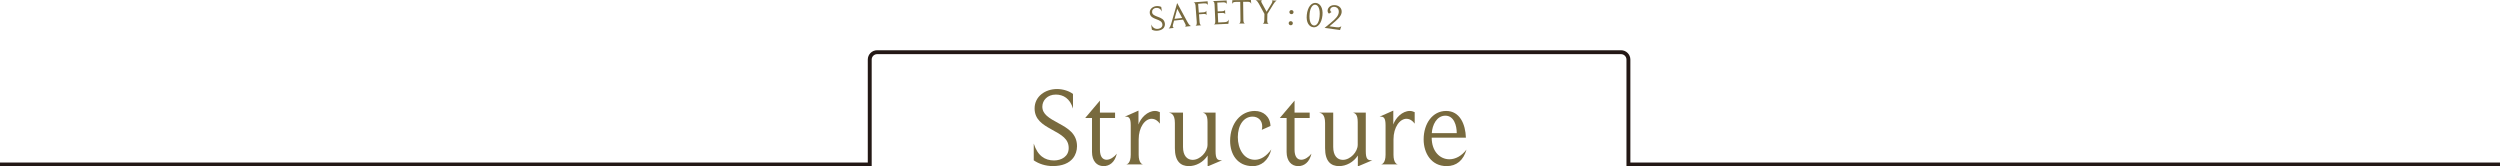 <?xml version="1.0" encoding="UTF-8"?>
<svg id="_レイヤー_2" data-name="レイヤー 2" xmlns="http://www.w3.org/2000/svg" width="639.47" height="42.57" viewBox="0 0 639.47 42.57">
  <defs>
    <style>
      .cls-1 {
        fill: none;
        stroke: #231815;
        stroke-miterlimit: 10;
      }

      .cls-2 {
        fill: #786a3e;
      }
    </style>
  </defs>
  <g id="txt">
    <g>
      <path class="cls-2" d="M274.45,40.48c-1.02,1.27-2.74,2-5.17,2-1.86,0-3.58-.59-4.86-1.47v-4.29c.99,3.13,2.85,4.32,5.19,4.32,1.89,0,3.75-1.02,3.75-3.16,0-2.34-1.72-3.33-4.49-4.83-2.15-1.19-4.23-2.48-4.23-5.31,0-3.08,2.71-4.97,5.76-4.97,1.58,0,3.19.57,4.06,1.27v3.73c-.76-2.57-2.46-3.58-4.4-3.58-2.15,0-3.44,1.5-3.44,3.08,0,1.92,1.64,2.91,4.21,4.29,2.29,1.24,4.66,2.63,4.66,5.84,0,1.1-.34,2.2-1.04,3.08Z"/>
      <path class="cls-2" d="M282.26,42.49c-1.72,0-2.94-1.33-2.94-3.61v-8.69h-1.75l3.78-4.46v3.08h3.87v1.38h-3.87v8.1c0,1.83.73,2.57,1.72,2.57.88,0,1.89-.65,2.6-1.55-.51,2.23-1.89,3.19-3.42,3.19Z"/>
      <path class="cls-2" d="M294.59,30.38c-1.72,0-3.33,2.15-3.33,5.28v3.92c0,2.14.9,2.46,1.13,2.48h-4.32c.2-.03,1.16-.28,1.16-2.48v-7.54c0-1.89-.48-2.2-1.24-2.2h-.28l3.5-1.55v3.56c.56-1.67,2.29-3.47,4.23-3.47.42,0,.82.11,1.24.31v2.94c-.48-.71-1.24-1.24-2.09-1.24Z"/>
      <path class="cls-2" d="M308.9,42.57v-2.79c-1.1,1.72-2.99,2.71-4.8,2.71-2.09,0-3.58-1.21-3.58-4.57v-6.46c0-2.26-.96-2.51-1.5-2.65h3.58v8.78c0,2.26,1.07,3.3,2.46,3.3,1.92,0,3.81-2.03,3.81-3.87v-5.79c0-1.98-.65-2.23-1.19-2.43h3.25v9.88c0,1.98.48,2.31,1.41,2.31h.28l-3.73,1.58Z"/>
      <path class="cls-2" d="M320.38,42.49c-3.84,0-5.73-2.99-5.73-6.46,0-4.52,2.77-7.65,6.32-7.65,2.17,0,3.9,1.41,4.01,3.84l-2.23.99c.08-.25.11-.59.11-.9,0-1.55-1.1-2.48-2.46-2.48-2.26,0-3.78,2.17-3.78,5.25,0,2.91,1.47,5.79,4.38,5.79,1.47,0,2.94-.9,4.18-2.65-.71,2.88-2.65,4.29-4.8,4.29Z"/>
      <path class="cls-2" d="M332.04,42.49c-1.72,0-2.94-1.33-2.94-3.61v-8.69h-1.75l3.78-4.46v3.08h3.87v1.38h-3.87v8.1c0,1.83.73,2.57,1.72,2.57.88,0,1.89-.65,2.6-1.55-.51,2.23-1.89,3.19-3.42,3.19Z"/>
      <path class="cls-2" d="M347.32,42.57v-2.79c-1.1,1.72-2.99,2.71-4.8,2.71-2.09,0-3.58-1.21-3.58-4.57v-6.46c0-2.26-.96-2.51-1.5-2.65h3.58v8.78c0,2.26,1.07,3.3,2.46,3.3,1.92,0,3.81-2.03,3.81-3.87v-5.79c0-1.98-.65-2.23-1.19-2.43h3.25v9.88c0,1.98.48,2.31,1.41,2.31h.28l-3.73,1.58Z"/>
      <path class="cls-2" d="M359.77,30.38c-1.72,0-3.33,2.15-3.33,5.28v3.92c0,2.14.9,2.46,1.13,2.48h-4.32c.2-.03,1.16-.28,1.16-2.48v-7.54c0-1.89-.48-2.2-1.24-2.2h-.28l3.5-1.55v3.56c.56-1.67,2.29-3.47,4.23-3.47.42,0,.82.11,1.24.31v2.94c-.48-.71-1.24-1.24-2.09-1.24Z"/>
      <path class="cls-2" d="M370.02,42.49c-3.9,0-5.87-3.3-5.87-6.83,0-4.04,2.26-7.28,5.76-7.28s4.94,3.39,5.05,6.83h-8.75c0,3.53,2.12,5.53,4.52,5.53,1.5,0,3.1-.79,4.38-2.48-.79,2.77-2.57,4.23-5.08,4.23ZM369.71,29.59c-2.23,0-3.36,2.4-3.47,4.46h6.38c0-1.98-.73-4.46-2.91-4.46Z"/>
    </g>
    <g>
      <path class="cls-2" d="M297.78,6.97c-.26.45-.77.76-1.54.87-.59.09-1.16-.02-1.6-.24l-.2-1.35c.46.94,1.1,1.23,1.84,1.12.6-.09,1.14-.49,1.04-1.17-.11-.74-.7-.97-1.64-1.32-.73-.28-1.45-.59-1.58-1.48-.14-.97.63-1.69,1.59-1.83.5-.07,1.03.03,1.34.21l.17,1.18c-.36-.78-.94-1.02-1.56-.93-.68.1-1.02.63-.95,1.13.09.61.65.84,1.52,1.16.78.29,1.59.61,1.74,1.63.05.35,0,.71-.19,1.02Z"/>
      <path class="cls-2" d="M304.69,6.66l-1.64.18c.15-.04.26-.17.24-.4-.01-.12-.06-.24-.21-.51l-.47-.91-2.3.25-.26.95c-.06.22-.09.39-.08.52.04.37.32.39.39.39l-1.46.16s.37-.13.65-1.12l1.55-5.4,2.68,4.94c.46.86.84.94.91.94ZM301.13,2.26l-.7,2.56,1.95-.22-1.25-2.34Z"/>
      <path class="cls-2" d="M308.94,1.3c-.07-.24-.25-.5-1.05-.44l-1.42.11.17,2.26,1.27-.09c.57-.04.63-.35.65-.42l.09,1.18s-.06-.38-.69-.33l-1.27.09.15,2.01c.05.73.4.79.47.79l-1.55.12c.07-.01.42-.11.36-.87l-.32-4.3c-.05-.73-.43-.8-.51-.81l3.6-.27.07.95Z"/>
      <path class="cls-2" d="M314.22,6.09l-3.74.17c.07-.01.42-.11.38-.87l-.19-4.29c-.03-.75-.42-.82-.5-.82l3.59-.16.04.97c-.02-.1-.13-.53-.97-.49l-1.46.06.1,2.26,1.22-.05c.58-.03.64-.33.66-.4l.05,1.18s-.1-.37-.68-.34l-1.23.05.11,2.39,1.51-.07c.73-.03.98-.18,1.21-.68l-.11,1.09Z"/>
      <path class="cls-2" d="M319.02.46h-1.04s.06,4.72.06,4.72c0,.73.34.82.42.83l-1.56.02c.07,0,.41-.09.4-.84l-.06-4.71h-1.04c-.67.02-.92.14-1.04.57l.06-1,4.75-.06.08,1.01c-.13-.41-.32-.55-1.05-.55Z"/>
      <path class="cls-2" d="M325.25.11l1.37.04c-.05,0-.38.09-.87.88l-1.57,2.54-.04,1.68c-.02.73.31.84.39.85l-1.57-.04c.07,0,.42-.08.43-.83l.04-1.67-1.45-2.64c-.44-.79-.76-.89-.81-.9l1.66.04s-.22.05-.22.28c0,.13.06.3.23.59l1.14,2.07,1.17-1.92c.21-.34.3-.53.31-.68,0-.22-.16-.28-.21-.29Z"/>
      <path class="cls-2" d="M330.13,6.46c-.33-.02-.51-.28-.5-.56.02-.28.22-.5.56-.48.33.02.52.27.5.55s-.23.51-.56.49ZM330.31,3.62c-.33-.02-.51-.28-.5-.56.02-.28.22-.5.56-.48.33.02.51.27.5.55-.02.28-.23.51-.56.49Z"/>
      <path class="cls-2" d="M335.93,6.97c-1.07-.11-1.87-1.2-1.67-3.15.21-2.09,1.22-3.19,2.33-3.07,1.08.11,1.87,1.25,1.68,3.18-.21,2.05-1.22,3.16-2.34,3.05ZM336.46,1.21c-.65-.07-1.31.65-1.47,2.23-.21,2.03.37,3.01,1.08,3.08.65.07,1.29-.62,1.46-2.23.21-2.04-.37-3.01-1.07-3.08Z"/>
      <path class="cls-2" d="M342.79,7.68l-3.98-.54,1.54-1.27c1.21-.99,1.97-1.77,2.08-2.64.12-.87-.36-1.38-1.04-1.48-.6-.08-1.08.24-1.14.69-.04.27.08.53.34.63l-.65.42c-.22-.14-.4-.49-.35-.87.1-.76.85-1.46,2.06-1.29.88.12,1.67.79,1.52,1.89-.13.99-1.14,1.85-2.44,2.94l-.69.57,1.88.25c.81.11,1.12-.24,1.18-.3l-.33.99Z"/>
    </g>
    <path class="cls-1" d="M639.47,42.07h-222.94V15.23c0-1.03-.85-1.88-1.88-1.88h-190.3c-1.03,0-1.88.85-1.88,1.88v26.84H0"/>
  </g>
</svg>